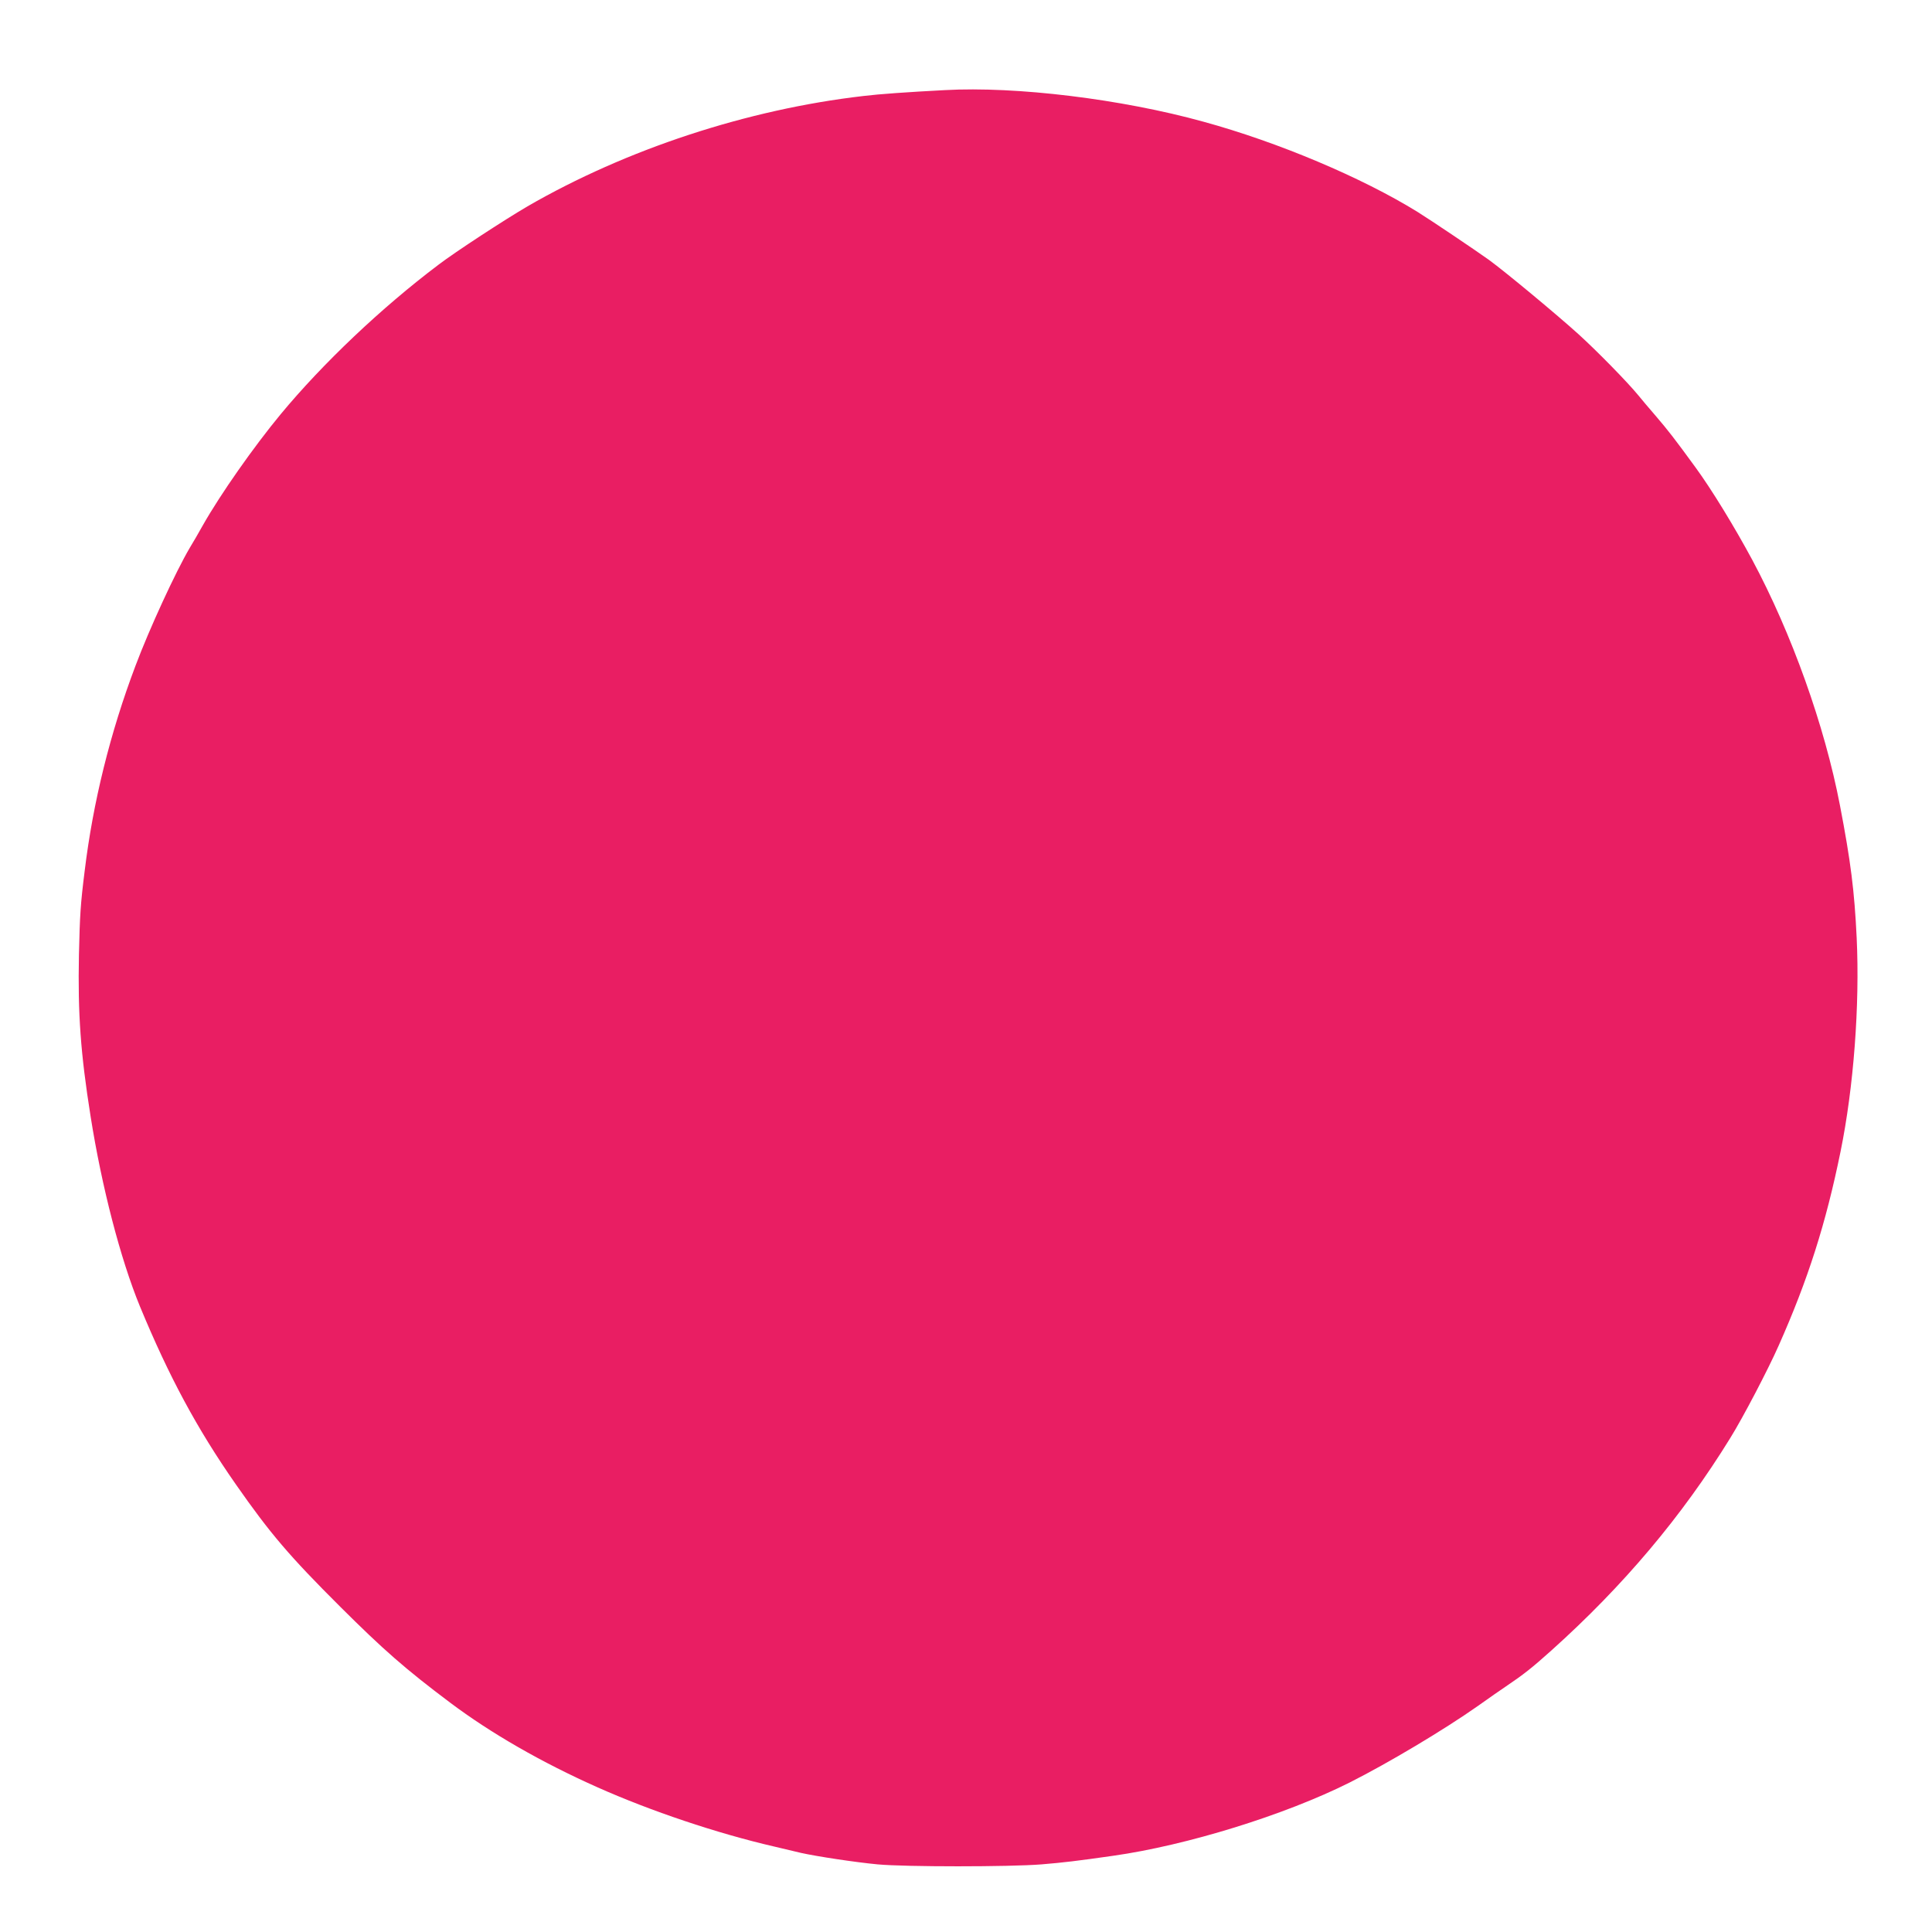 <?xml version="1.0" standalone="no"?>
<!DOCTYPE svg PUBLIC "-//W3C//DTD SVG 20010904//EN"
 "http://www.w3.org/TR/2001/REC-SVG-20010904/DTD/svg10.dtd">
<svg version="1.0" xmlns="http://www.w3.org/2000/svg"
 width="1280pt" height="1280pt" viewBox="0 0 1280 1280"
 preserveAspectRatio="xMidYMid meet">
<g transform="translate(0,1280) scale(0.1,-0.1)"
fill="#e91e63" stroke="none">
<path d="M6260 12203 c-247 -13 -434 -26 -540 -39 -770 -89 -1571 -353 -2225
-731 -152 -89 -476 -300 -590 -387 -378 -285 -767 -654 -1046 -991 -177 -214
-397 -527 -515 -735 -26 -47 -65 -114 -87 -150 -93 -158 -267 -535 -359 -780
-168 -444 -282 -906 -337 -1360 -28 -223 -32 -294 -38 -555 -8 -392 11 -654
77 -1070 74 -469 199 -949 327 -1260 192 -464 377 -809 636 -1180 227 -325
354 -474 691 -810 286 -285 432 -413 729 -636 269 -202 604 -395 977 -561 350
-156 789 -304 1170 -392 63 -15 143 -34 177 -42 103 -23 359 -62 508 -76 181
-17 875 -17 1085 0 145 12 238 23 475 57 488 69 1137 270 1566 485 256 129
625 349 851 508 76 54 159 112 185 129 117 79 173 123 301 238 477 428 865
888 1185 1407 84 135 252 456 322 615 193 434 312 807 409 1283 87 426 128
970 107 1416 -15 312 -39 504 -111 879 -101 526 -319 1137 -581 1626 -118 219
-268 465 -377 614 -140 192 -180 243 -262 339 -47 54 -98 115 -115 136 -72 88
-271 291 -395 404 -147 133 -483 412 -595 494 -85 61 -385 263 -475 319 -368
227 -921 461 -1418 597 -542 150 -1240 235 -1712 209z"/>
</g>
</svg>
